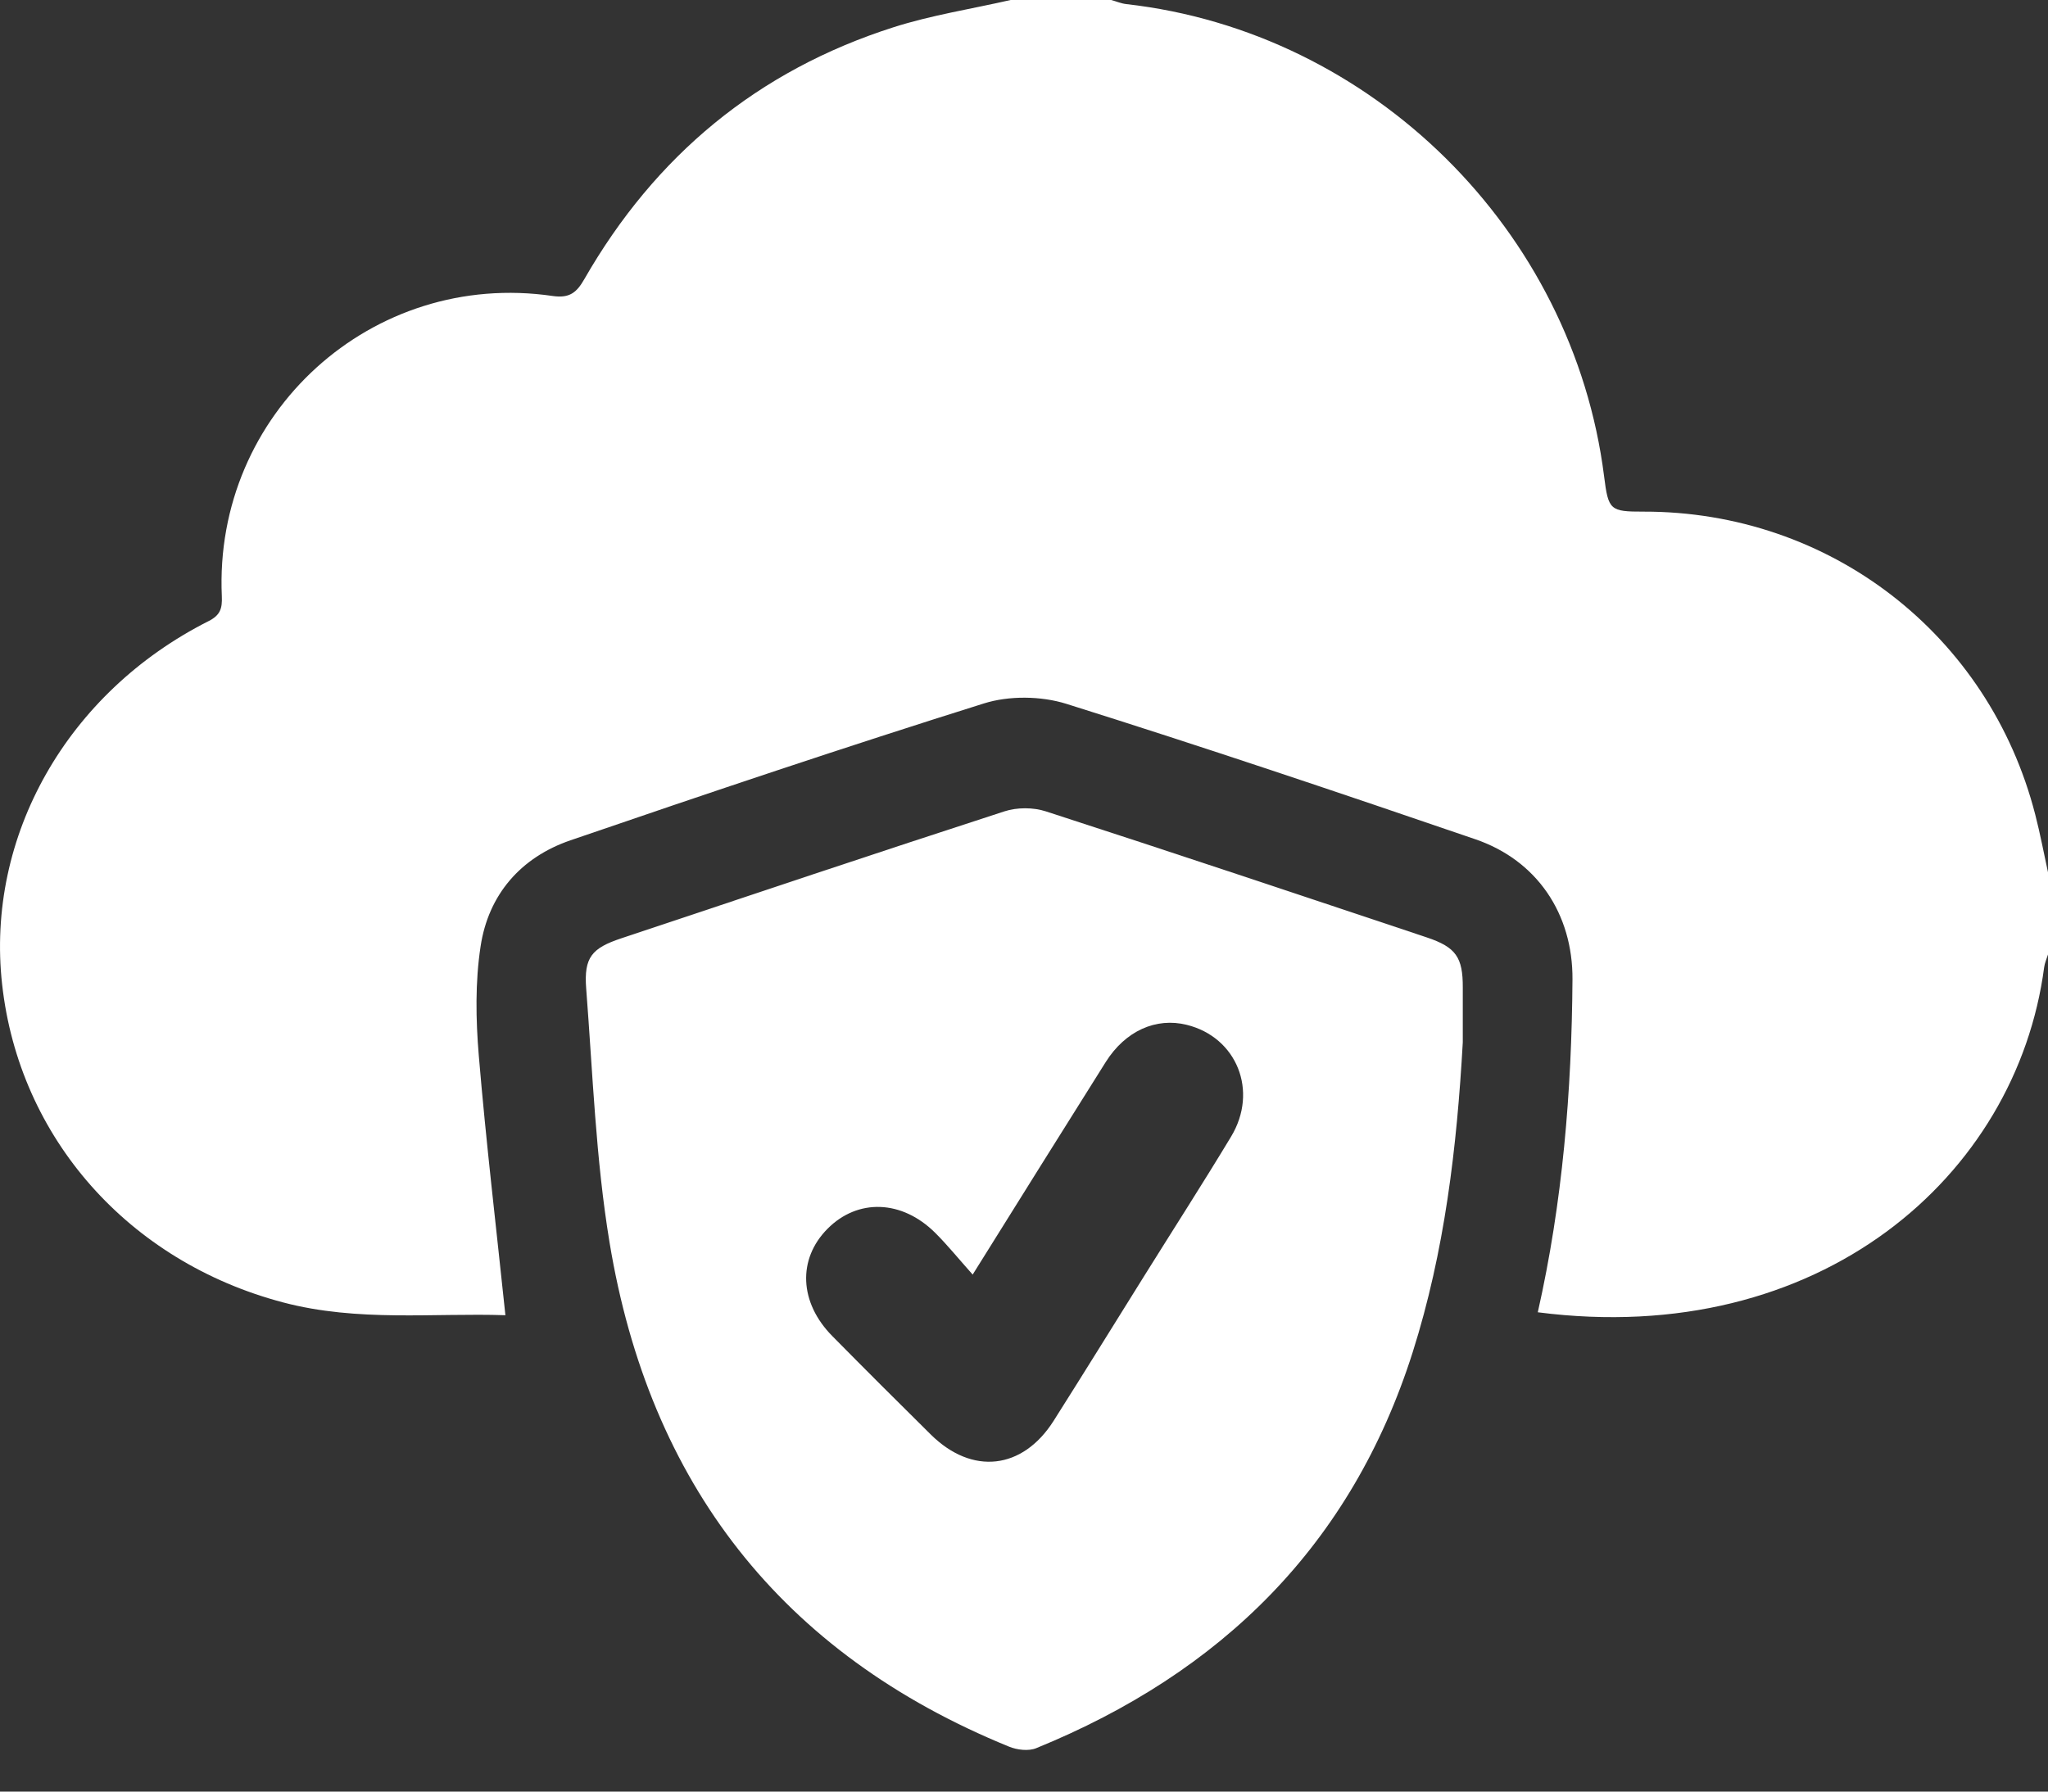 <?xml version="1.0" encoding="UTF-8"?> <svg xmlns="http://www.w3.org/2000/svg" width="32" height="28" viewBox="0 0 32 28" fill="none"><rect x="0" y="0" width="32" height="28" fill="#333333" stroke="none"/><path d="M32 13.633V14.917C31.979 14.984 31.949 15.049 31.94 15.117C31.509 18.386 28.43 21.077 24.028 20.509C24.415 18.796 24.558 17.057 24.57 15.306C24.576 14.283 24.017 13.446 23.051 13.116C20.929 12.389 18.802 11.672 16.662 11C16.267 10.876 15.766 10.87 15.373 10.994C13.209 11.673 11.058 12.397 8.913 13.133C8.138 13.399 7.631 13.98 7.509 14.792C7.424 15.349 7.434 15.932 7.481 16.496C7.594 17.844 7.754 19.187 7.897 20.555C6.782 20.517 5.592 20.664 4.42 20.354C2.011 19.717 0.299 17.787 0.033 15.383C-0.224 13.069 1.048 10.823 3.259 9.707C3.443 9.614 3.474 9.509 3.466 9.319C3.337 6.461 5.813 4.212 8.637 4.626C8.901 4.664 9.011 4.571 9.131 4.361C10.237 2.433 11.84 1.103 13.961 0.426C14.555 0.236 15.18 0.14 15.791 0H17.362C17.441 0.021 17.518 0.055 17.598 0.064C21.443 0.498 24.578 3.596 25.064 7.444C25.13 7.973 25.157 7.997 25.68 7.996C28.59 7.991 31.078 9.914 31.801 12.732C31.878 13.029 31.934 13.332 32 13.633Z" fill="white"></path><path d="M22.856 15.434C22.858 14.963 22.75 14.803 22.295 14.651C20.313 13.989 18.331 13.325 16.343 12.681C16.145 12.616 15.89 12.616 15.692 12.681C13.693 13.33 11.7 13.999 9.706 14.665C9.248 14.818 9.122 14.961 9.159 15.447C9.262 16.773 9.308 18.109 9.524 19.417C10.145 23.178 12.204 25.844 15.765 27.297C15.891 27.349 16.072 27.371 16.192 27.321C19.081 26.143 21.115 24.149 22.073 21.134C22.573 19.558 22.764 17.933 22.856 16.29C22.856 16.005 22.855 15.72 22.856 15.434ZM19.235 17.765C18.794 18.496 18.331 19.216 17.878 19.942C17.407 20.697 16.938 21.455 16.462 22.207C15.976 22.971 15.188 23.057 14.544 22.42C14.028 21.91 13.515 21.398 13.006 20.882C12.487 20.358 12.459 19.677 12.931 19.203C13.403 18.728 14.092 18.75 14.612 19.267C14.804 19.458 14.976 19.671 15.198 19.92C15.929 18.75 16.6 17.673 17.277 16.598C17.584 16.111 18.062 15.897 18.544 16.017C19.326 16.211 19.666 17.052 19.235 17.765Z" fill="white"></path></svg> 